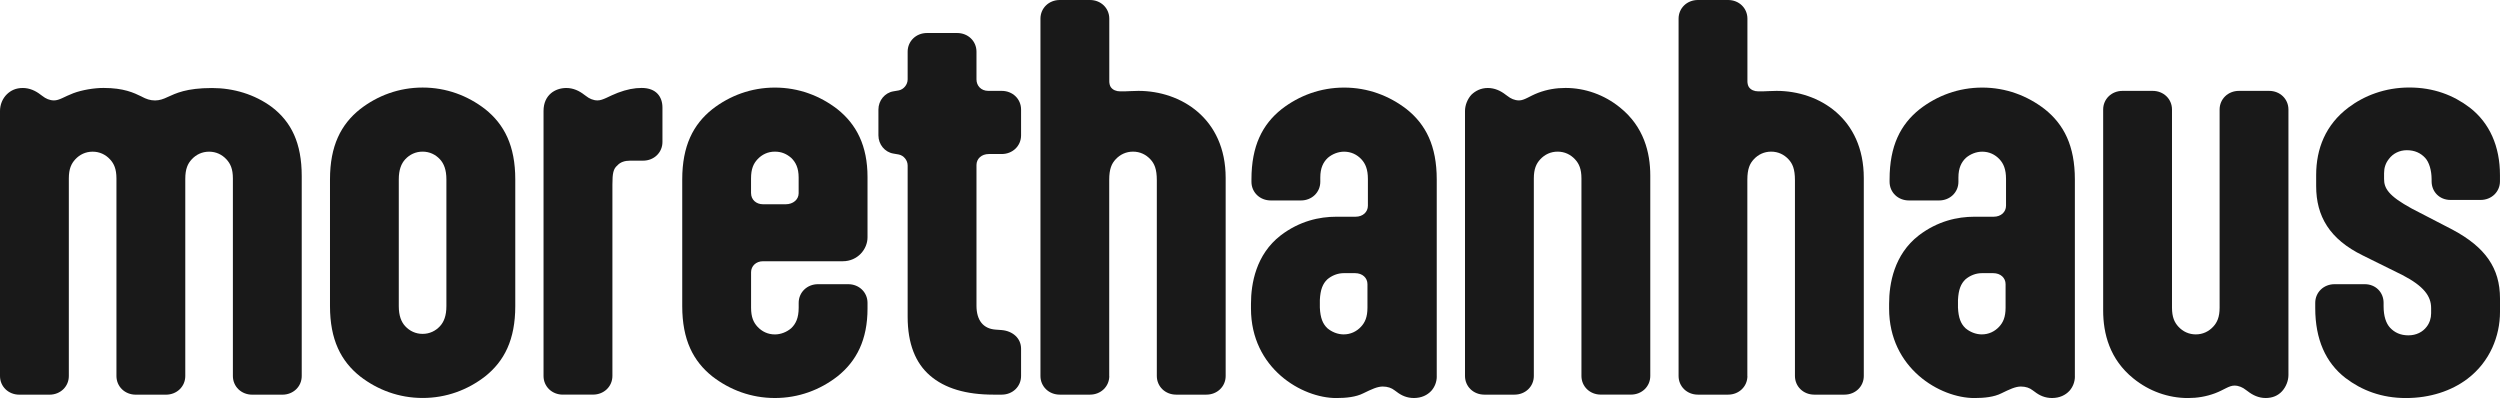 <svg width="358" height="57" viewBox="0 0 358 57" fill="none" xmlns="http://www.w3.org/2000/svg">
<g opacity="0.9">
<path d="M20.29 13.838C20.928 14.179 21.498 14.384 22.205 14.384C22.844 14.384 23.414 14.179 23.978 13.906C25.187 13.361 26.675 12.605 30.363 12.605C33.413 12.605 36.463 13.497 38.949 15.344C41.714 17.469 43.207 20.482 43.207 25.21V53.846C43.207 55.352 41.999 56.517 40.442 56.517H36.115C34.553 56.517 33.35 55.352 33.35 53.846V25.556C33.35 24.186 32.996 23.431 32.426 22.817C31.788 22.129 30.938 21.72 29.941 21.72C28.944 21.72 28.094 22.129 27.456 22.817C26.886 23.431 26.532 24.186 26.532 25.624V53.846C26.532 55.352 25.324 56.517 23.767 56.517H19.44C17.878 56.517 16.675 55.352 16.675 53.846V25.556C16.675 24.186 16.321 23.431 15.752 22.817C15.113 22.129 14.263 21.72 13.266 21.72C12.269 21.72 11.419 22.129 10.781 22.817C10.211 23.431 9.857 24.186 9.857 25.556V53.846C9.857 55.352 8.649 56.517 7.092 56.517H2.765C1.203 56.517 0 55.352 0 53.846V15.89C0 14.998 0.354 14.111 0.992 13.492C1.562 12.946 2.269 12.6 3.261 12.6C4.253 12.6 5.108 13.009 5.815 13.56L6.1 13.765C6.528 14.106 7.092 14.379 7.731 14.379C8.512 14.379 9.219 13.833 10.496 13.35C11.773 12.873 13.477 12.594 14.823 12.594C17.73 12.594 19.15 13.282 20.284 13.828L20.29 13.838Z" fill="black"/>
<path d="M73.787 43.839C73.787 48.635 72.225 51.716 69.46 53.909C66.974 55.83 63.924 56.989 60.521 56.989C57.117 56.989 54.067 55.825 51.582 53.909C48.816 51.716 47.255 48.635 47.255 43.839V25.687C47.255 20.891 48.816 17.811 51.582 15.617C54.067 13.696 57.117 12.537 60.521 12.537C63.924 12.537 66.974 13.702 69.46 15.617C72.225 17.811 73.787 20.891 73.787 25.687V43.839ZM63.924 25.687C63.924 24.318 63.571 23.425 63.001 22.811C62.362 22.124 61.513 21.715 60.515 21.715C59.518 21.715 58.669 22.124 58.03 22.811C57.46 23.425 57.106 24.318 57.106 25.687V43.839C57.106 45.209 57.46 46.101 58.03 46.715C58.669 47.402 59.518 47.811 60.515 47.811C61.513 47.811 62.362 47.402 63.001 46.715C63.571 46.101 63.924 45.209 63.924 43.839V25.687Z" fill="black"/>
<path d="M80.599 56.512C79.037 56.512 77.834 55.347 77.834 53.841V15.89C77.834 14.725 78.261 13.901 78.9 13.355C79.47 12.878 80.246 12.6 81.1 12.6C82.093 12.6 82.947 13.009 83.654 13.56L83.939 13.765C84.367 14.106 84.931 14.379 85.57 14.379C86.351 14.379 87.201 13.765 88.478 13.282C89.755 12.804 90.82 12.594 91.881 12.594C94.008 12.594 94.863 13.896 94.863 15.402V20.335C94.863 21.841 93.654 23.006 92.097 23.006H90.251C89.47 23.006 88.831 23.21 88.404 23.693C87.834 24.171 87.697 24.79 87.697 26.432V53.836C87.697 55.342 86.488 56.507 84.931 56.507H80.605L80.599 56.512Z" fill="black"/>
<path d="M124.229 44.185C124.229 48.641 122.667 51.721 119.901 53.914C117.416 55.835 114.366 56.995 110.962 56.995C107.559 56.995 104.509 55.83 102.023 53.914C99.258 51.721 97.696 48.641 97.696 43.844V25.692C97.696 20.896 99.258 17.816 102.023 15.622C104.509 13.702 107.559 12.542 110.962 12.542C114.366 12.542 117.416 13.707 119.901 15.622C122.667 17.816 124.229 20.896 124.229 25.351V33.984C124.229 35.694 122.809 37.41 120.682 37.41H109.258C108.266 37.41 107.554 38.098 107.554 38.985V44.054C107.554 45.424 107.907 46.179 108.477 46.793C109.116 47.481 109.965 47.89 110.962 47.89C111.812 47.89 112.667 47.549 113.305 46.998C113.944 46.384 114.371 45.56 114.371 44.054V43.367C114.371 41.861 115.58 40.696 117.136 40.696H121.463C123.025 40.696 124.229 41.861 124.229 43.367V44.191V44.185ZM107.554 27.676C107.554 28.568 108.261 29.25 109.258 29.25H112.519C113.585 29.25 114.366 28.563 114.366 27.676V25.414C114.366 24.045 113.939 23.221 113.3 22.607C112.662 22.061 111.954 21.715 110.957 21.715C109.96 21.715 109.11 22.124 108.472 22.811C107.902 23.425 107.548 24.181 107.548 25.551V27.676H107.554Z" fill="black"/>
<path d="M142.249 56.512C138.349 56.512 135.294 55.62 133.168 53.773C131.11 51.994 129.975 49.249 129.975 45.345V23.698C129.975 22.943 129.405 22.261 128.698 22.124L127.917 21.988C126.709 21.783 125.79 20.686 125.79 19.385V15.685C125.79 14.384 126.714 13.287 127.917 13.082L128.698 12.946C129.405 12.809 129.975 12.122 129.975 11.372V7.399C129.975 5.893 131.183 4.728 132.74 4.728H137.067C138.629 4.728 139.832 5.893 139.832 7.399V11.372C139.832 12.264 140.471 13.014 141.537 13.014H143.452C145.014 13.014 146.217 14.179 146.217 15.685V19.385C146.217 20.891 145.009 22.056 143.452 22.056H141.605C140.539 22.056 139.832 22.743 139.832 23.63V43.771C139.832 45.896 140.824 47.061 142.529 47.197L143.452 47.266C145.014 47.402 146.217 48.431 146.217 49.937V53.841C146.217 55.347 145.009 56.512 143.452 56.512H142.244H142.249Z" fill="black"/>
<path d="M158.85 53.841C158.85 55.347 157.642 56.512 156.085 56.512H151.758C150.196 56.512 148.993 55.347 148.993 53.841V2.671C148.993 1.165 150.201 0 151.758 0H156.085C157.647 0 158.85 1.165 158.85 2.671V11.645C158.85 11.917 158.919 12.258 159.061 12.468C159.346 12.878 159.842 13.082 160.407 13.082H161.045C161.541 13.082 162.111 13.014 163.029 13.014C169.061 13.014 175.515 16.918 175.515 25.483V53.841C175.515 55.347 174.306 56.512 172.75 56.512H168.422C166.861 56.512 165.657 55.347 165.657 53.841V25.824C165.657 24.181 165.304 23.425 164.734 22.811C164.095 22.124 163.246 21.715 162.249 21.715C161.251 21.715 160.402 22.124 159.763 22.811C159.193 23.425 158.84 24.181 158.84 25.756V53.841H158.85Z" fill="black"/>
<path d="M205.746 53.909C205.746 54.665 205.461 55.415 204.965 55.966C204.395 56.585 203.545 56.995 202.48 56.995C201.487 56.995 200.706 56.654 199.994 56.103L199.709 55.898C199.282 55.557 198.717 55.352 198.005 55.352C197.224 55.352 196.374 55.761 195.24 56.313C194.174 56.858 192.754 57 191.34 57C186.443 57 179.14 52.755 179.14 44.191V43.503C179.14 40.627 179.847 36.445 183.398 33.706C186.095 31.649 188.934 31.035 191.345 31.035H194.11C195.176 31.035 195.883 30.347 195.883 29.46V25.624C195.883 24.255 195.53 23.431 194.96 22.817C194.321 22.129 193.472 21.72 192.475 21.72C191.625 21.72 190.77 22.061 190.132 22.612C189.493 23.226 189.066 24.05 189.066 25.42V26.034C189.066 27.54 187.857 28.705 186.301 28.705H181.974C180.412 28.705 179.208 27.54 179.208 26.034V25.692C179.208 20.896 180.77 17.816 183.535 15.622C186.021 13.702 189.071 12.542 192.475 12.542C195.878 12.542 198.928 13.707 201.414 15.622C204.179 17.816 205.741 20.896 205.741 25.692V53.914L205.746 53.909ZM192.411 39.116C191.562 39.116 190.707 39.457 190.068 40.008C189.43 40.622 189.076 41.446 189.002 42.952V44.049C189.071 45.555 189.43 46.379 190.068 46.993C190.707 47.538 191.556 47.885 192.411 47.885C193.403 47.885 194.258 47.475 194.897 46.788C195.467 46.174 195.82 45.418 195.82 44.049V40.69C195.82 39.798 195.113 39.116 194.047 39.116H192.411Z" fill="black"/>
<path d="M226.463 25.551C226.463 24.181 226.109 23.425 225.54 22.811C224.901 22.124 224.051 21.715 223.054 21.715C222.057 21.715 221.207 22.124 220.569 22.811C219.999 23.425 219.645 24.181 219.645 25.551V53.841C219.645 55.347 218.437 56.512 216.88 56.512H212.553C210.991 56.512 209.788 55.347 209.788 53.841V15.89C209.788 15.066 210.142 14.179 210.711 13.56C211.281 13.014 212.057 12.6 213.054 12.6C214.052 12.6 214.901 13.009 215.608 13.56L215.893 13.765C216.321 14.106 216.885 14.379 217.524 14.379C218.305 14.379 219.012 13.765 220.289 13.282C221.566 12.804 222.843 12.594 224.189 12.594C226.954 12.594 229.724 13.555 231.993 15.402C235.397 18.141 236.32 21.841 236.32 25.131V53.836C236.32 55.342 235.112 56.507 233.555 56.507H229.228C227.666 56.507 226.463 55.342 226.463 53.836V25.546V25.551Z" fill="black"/>
<path d="M250.23 53.841C250.23 55.347 249.022 56.512 247.465 56.512H243.138C241.576 56.512 240.373 55.347 240.373 53.841V2.671C240.373 1.165 241.581 0 243.138 0H247.465C249.027 0 250.23 1.165 250.23 2.671V11.645C250.23 11.917 250.299 12.258 250.441 12.468C250.726 12.878 251.222 13.082 251.787 13.082H252.425C252.921 13.082 253.491 13.014 254.409 13.014C260.441 13.014 266.895 16.918 266.895 25.483V53.841C266.895 55.347 265.686 56.512 264.129 56.512H259.802C258.24 56.512 257.037 55.347 257.037 53.841V25.824C257.037 24.181 256.684 23.425 256.114 22.811C255.475 22.124 254.626 21.715 253.628 21.715C252.631 21.715 251.781 22.124 251.143 22.811C250.573 23.425 250.22 24.181 250.22 25.756V53.841H250.23Z" fill="black"/>
<path d="M297.126 53.909C297.126 54.665 296.841 55.415 296.345 55.966C295.775 56.585 294.925 56.995 293.859 56.995C292.867 56.995 292.086 56.654 291.374 56.103L291.089 55.898C290.662 55.557 290.097 55.352 289.385 55.352C288.604 55.352 287.754 55.761 286.62 56.313C285.554 56.858 284.134 57 282.72 57C277.823 57 270.52 52.755 270.52 44.191V43.503C270.52 40.627 271.227 36.445 274.778 33.706C277.475 31.649 280.314 31.035 282.725 31.035H285.49C286.556 31.035 287.263 30.347 287.263 29.46V25.624C287.263 24.255 286.91 23.431 286.34 22.817C285.701 22.129 284.852 21.72 283.854 21.72C283.005 21.72 282.15 22.061 281.511 22.612C280.873 23.226 280.446 24.05 280.446 25.42V26.034C280.446 27.54 279.237 28.705 277.68 28.705H273.353C271.791 28.705 270.588 27.54 270.588 26.034V25.692C270.588 20.896 272.15 17.816 274.915 15.622C277.401 13.702 280.451 12.542 283.854 12.542C287.258 12.542 290.308 13.707 292.793 15.622C295.559 17.816 297.121 20.896 297.121 25.692V53.914L297.126 53.909ZM283.791 39.116C282.942 39.116 282.087 39.457 281.448 40.008C280.81 40.622 280.456 41.446 280.382 42.952V44.049C280.451 45.555 280.81 46.379 281.448 46.993C282.087 47.538 282.936 47.885 283.791 47.885C284.783 47.885 285.638 47.475 286.277 46.788C286.846 46.174 287.2 45.418 287.2 44.049V40.69C287.2 39.798 286.493 39.116 285.427 39.116H283.791Z" fill="black"/>
<path d="M311.03 44.049C311.03 45.418 311.384 46.174 311.954 46.788C312.592 47.475 313.442 47.885 314.439 47.885C315.437 47.885 316.286 47.475 316.925 46.788C317.495 46.174 317.848 45.418 317.848 44.049V15.685C317.848 14.179 319.057 13.014 320.613 13.014H324.94C326.502 13.014 327.705 14.179 327.705 15.685V53.705C327.705 54.528 327.352 55.415 326.782 56.034C326.212 56.648 325.436 56.995 324.439 56.995C323.442 56.995 322.592 56.585 321.885 56.034L321.6 55.83C321.173 55.489 320.608 55.216 319.969 55.216C319.188 55.216 318.481 55.83 317.204 56.313C315.927 56.79 314.65 57 313.305 57C310.54 57 307.769 56.04 305.5 54.193C302.097 51.453 301.173 47.754 301.173 44.463V15.685C301.173 14.179 302.382 13.014 303.938 13.014H308.265C309.827 13.014 311.03 14.179 311.03 15.685V44.049Z" fill="black"/>
<path d="M351.188 32.882C355.942 35.416 358 38.429 358 42.747V44.668C358 48.095 356.581 51.794 353.319 54.261C351.05 55.971 348 57 344.523 57C341.045 57 338.206 55.903 335.869 54.124C333.03 51.931 331.542 48.578 331.542 44.122V43.367C331.542 41.861 332.75 40.696 334.307 40.696H338.634C340.196 40.696 341.33 41.861 341.33 43.367V43.844C341.33 45.282 341.684 46.31 342.254 46.925C342.892 47.612 343.742 48.021 344.876 48.021C346.011 48.021 346.934 47.544 347.499 46.788C347.926 46.242 348.137 45.555 348.137 44.867V44.112C348.137 42.401 347.072 40.963 344.022 39.384L338.344 36.576C333.589 34.246 331.674 30.961 331.674 26.642V25.068C331.674 21.3 333.019 17.873 336.286 15.407C338.555 13.696 341.536 12.531 345.014 12.531C348.491 12.531 351.33 13.628 353.668 15.407C356.507 17.601 357.995 20.954 357.995 25.068V25.96C357.995 27.466 356.786 28.631 355.23 28.631H350.903C349.341 28.631 348.206 27.466 348.206 25.96V25.687C348.206 24.386 347.853 23.221 347.283 22.607C346.644 21.919 345.795 21.51 344.66 21.51C343.594 21.51 342.676 21.988 342.106 22.743C341.61 23.357 341.399 24.045 341.399 24.8V25.624C341.399 26.926 341.969 28.023 345.372 29.87L351.188 32.882Z" fill="black"/>
</g>
</svg>
